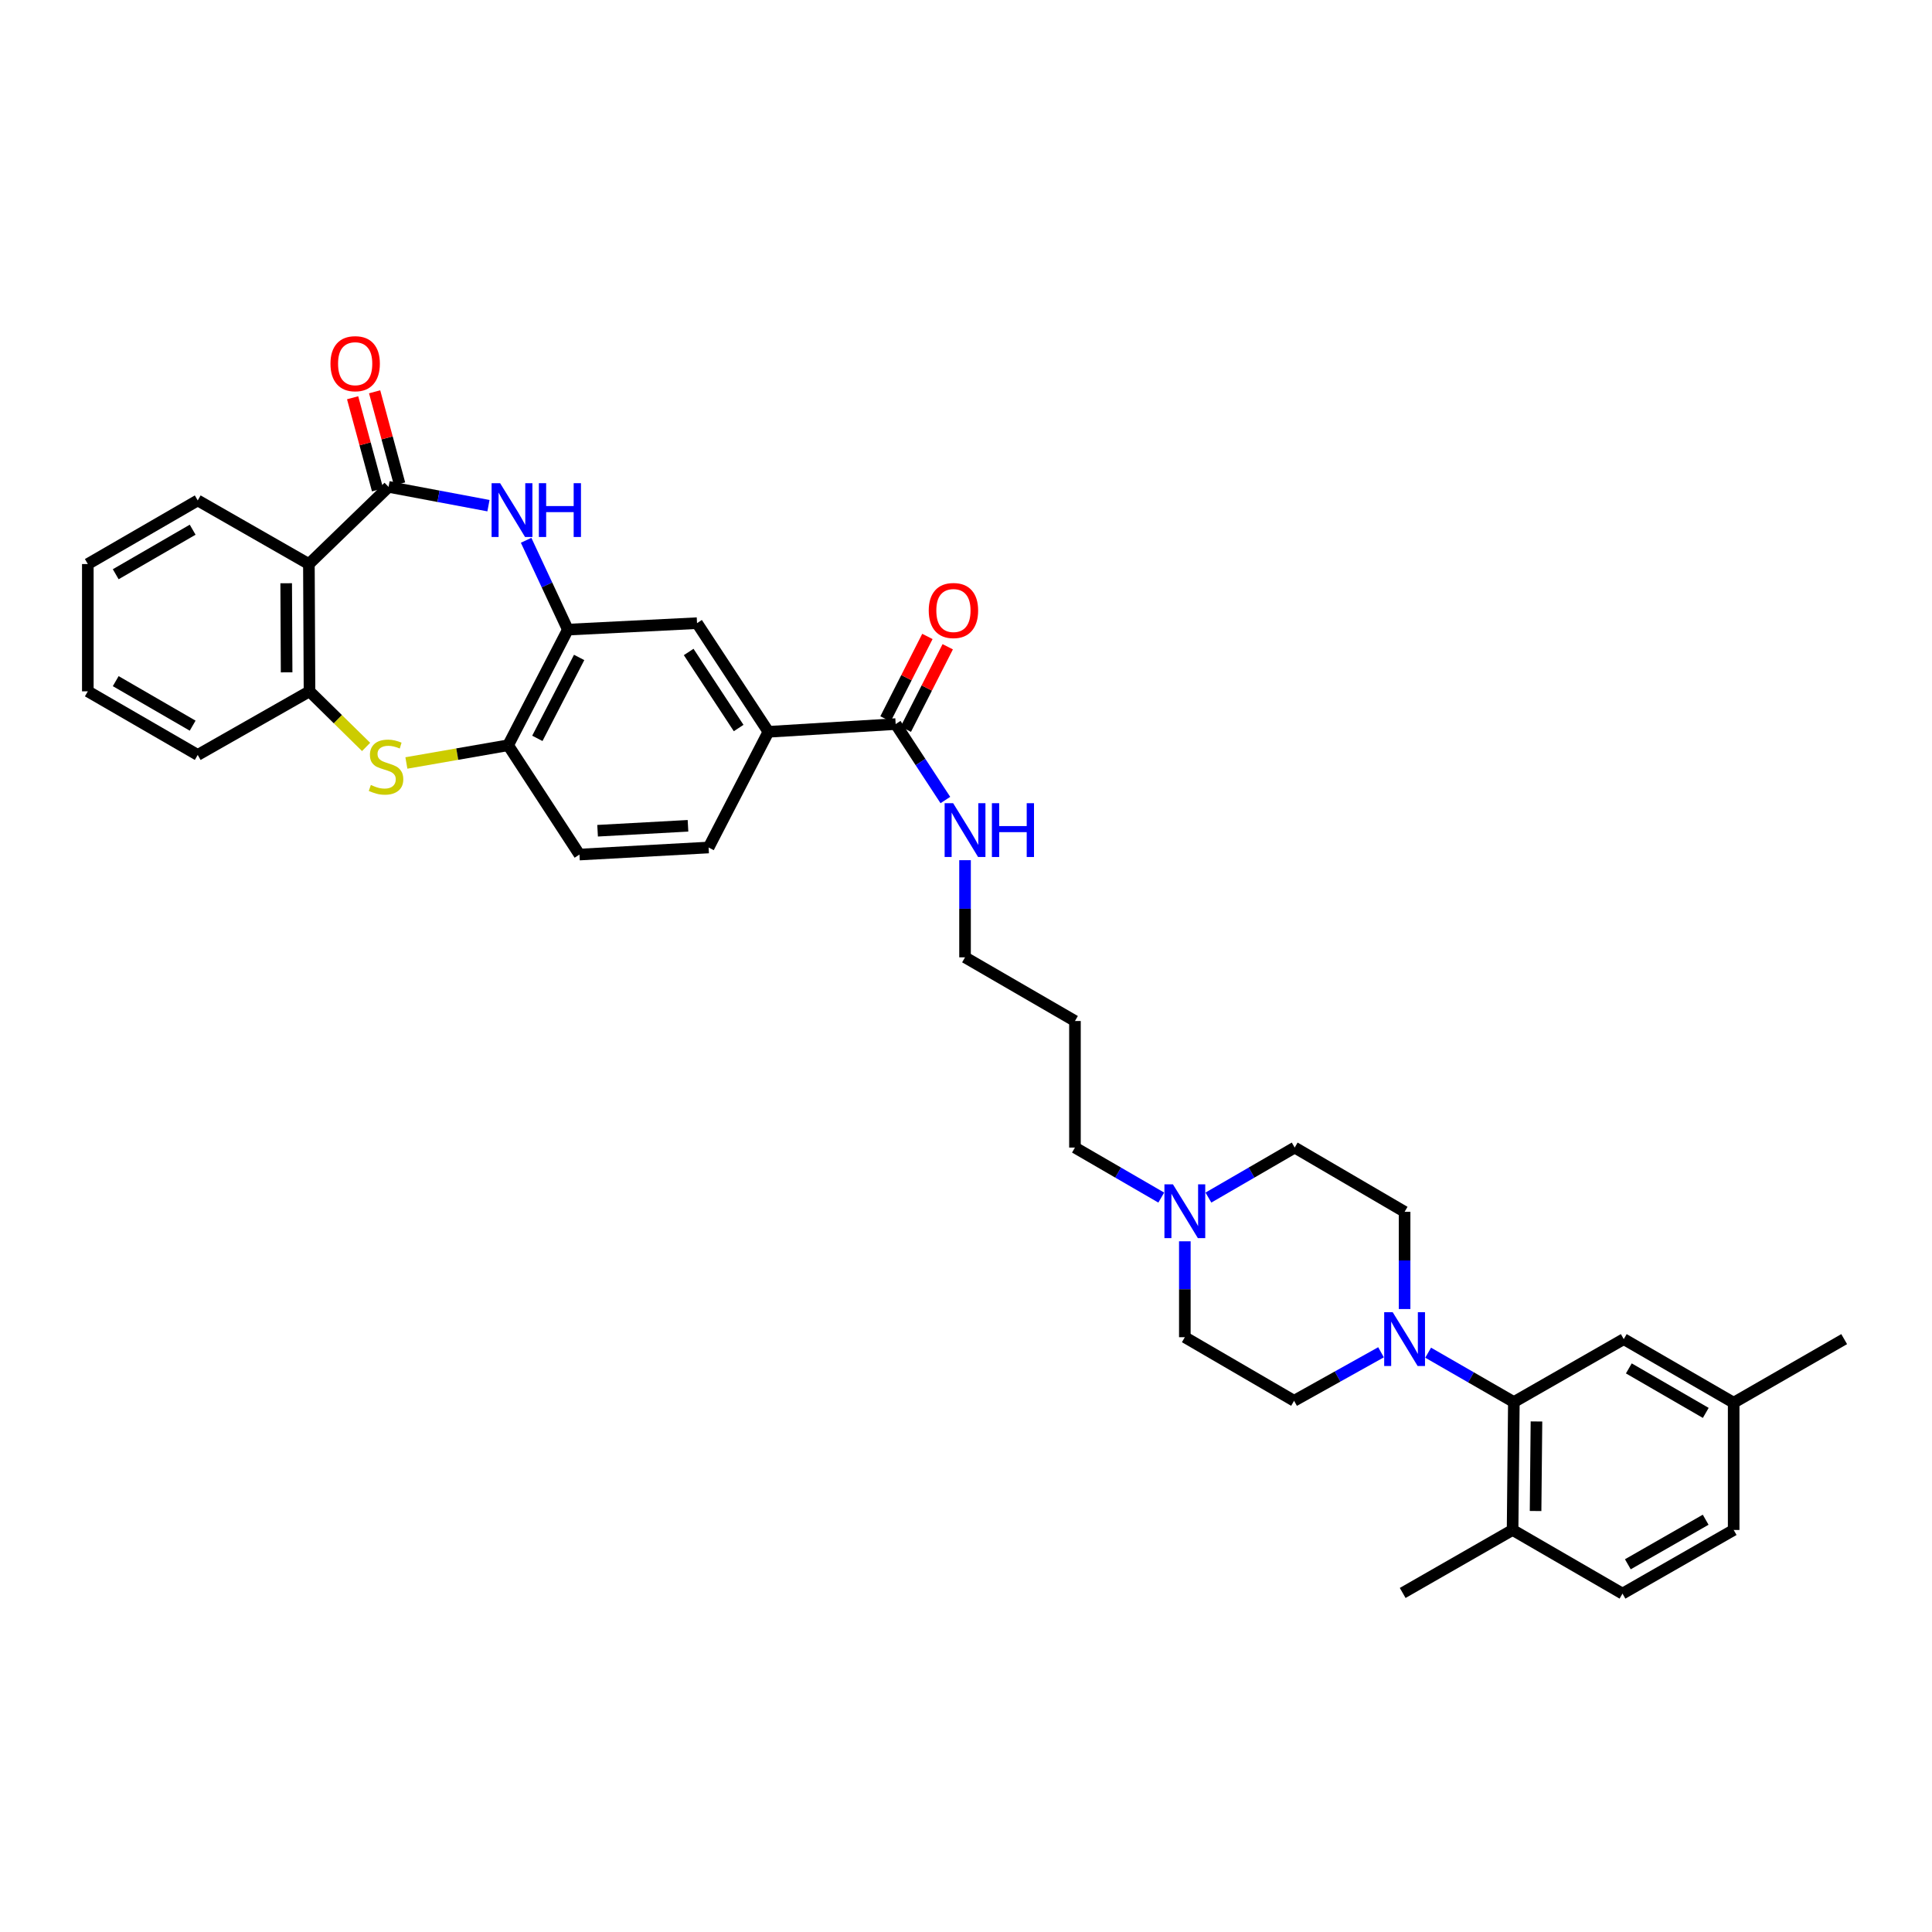 <?xml version='1.0' encoding='iso-8859-1'?>
<svg version='1.1' baseProfile='full'
              xmlns='http://www.w3.org/2000/svg'
                      xmlns:rdkit='http://www.rdkit.org/xml'
                      xmlns:xlink='http://www.w3.org/1999/xlink'
                  xml:space='preserve'
width='1000px' height='1000px' viewBox='0 0 1000 1000'>
<!-- END OF HEADER -->
<rect style='opacity:1.0;fill:#FFFFFF;stroke:none' width='1000' height='1000' x='0' y='0'> </rect>
<path class='bond-0' d='M 201.122,252.016 L 226.973,256.873' style='fill:none;fill-rule:evenodd;stroke:#000000;stroke-width:6px;stroke-linecap:butt;stroke-linejoin:miter;stroke-opacity:1' />
<path class='bond-0' d='M 226.973,256.873 L 252.824,261.73' style='fill:none;fill-rule:evenodd;stroke:#0000FF;stroke-width:6px;stroke-linecap:butt;stroke-linejoin:miter;stroke-opacity:1' />
<path class='bond-1' d='M 201.122,252.016 L 159.884,291.949' style='fill:none;fill-rule:evenodd;stroke:#000000;stroke-width:6px;stroke-linecap:butt;stroke-linejoin:miter;stroke-opacity:1' />
<path class='bond-12' d='M 206.817,250.473 L 200.362,226.633' style='fill:none;fill-rule:evenodd;stroke:#000000;stroke-width:6px;stroke-linecap:butt;stroke-linejoin:miter;stroke-opacity:1' />
<path class='bond-12' d='M 200.362,226.633 L 193.907,202.793' style='fill:none;fill-rule:evenodd;stroke:#FF0000;stroke-width:6px;stroke-linecap:butt;stroke-linejoin:miter;stroke-opacity:1' />
<path class='bond-12' d='M 195.426,253.558 L 188.971,229.717' style='fill:none;fill-rule:evenodd;stroke:#000000;stroke-width:6px;stroke-linecap:butt;stroke-linejoin:miter;stroke-opacity:1' />
<path class='bond-12' d='M 188.971,229.717 L 182.516,205.877' style='fill:none;fill-rule:evenodd;stroke:#FF0000;stroke-width:6px;stroke-linecap:butt;stroke-linejoin:miter;stroke-opacity:1' />
<path class='bond-3' d='M 272.314,279.652 L 283.115,302.774' style='fill:none;fill-rule:evenodd;stroke:#0000FF;stroke-width:6px;stroke-linecap:butt;stroke-linejoin:miter;stroke-opacity:1' />
<path class='bond-3' d='M 283.115,302.774 L 293.916,325.896' style='fill:none;fill-rule:evenodd;stroke:#000000;stroke-width:6px;stroke-linecap:butt;stroke-linejoin:miter;stroke-opacity:1' />
<path class='bond-5' d='M 159.884,291.949 L 160.199,357.831' style='fill:none;fill-rule:evenodd;stroke:#000000;stroke-width:6px;stroke-linecap:butt;stroke-linejoin:miter;stroke-opacity:1' />
<path class='bond-5' d='M 148.131,301.887 L 148.351,348.005' style='fill:none;fill-rule:evenodd;stroke:#000000;stroke-width:6px;stroke-linecap:butt;stroke-linejoin:miter;stroke-opacity:1' />
<path class='bond-26' d='M 159.884,291.949 L 102.342,259.024' style='fill:none;fill-rule:evenodd;stroke:#000000;stroke-width:6px;stroke-linecap:butt;stroke-linejoin:miter;stroke-opacity:1' />
<path class='bond-2' d='M 189.493,386.611 L 174.846,372.221' style='fill:none;fill-rule:evenodd;stroke:#CCCC00;stroke-width:6px;stroke-linecap:butt;stroke-linejoin:miter;stroke-opacity:1' />
<path class='bond-2' d='M 174.846,372.221 L 160.199,357.831' style='fill:none;fill-rule:evenodd;stroke:#000000;stroke-width:6px;stroke-linecap:butt;stroke-linejoin:miter;stroke-opacity:1' />
<path class='bond-35' d='M 210.344,394.913 L 236.678,390.326' style='fill:none;fill-rule:evenodd;stroke:#CCCC00;stroke-width:6px;stroke-linecap:butt;stroke-linejoin:miter;stroke-opacity:1' />
<path class='bond-35' d='M 236.678,390.326 L 263.011,385.74' style='fill:none;fill-rule:evenodd;stroke:#000000;stroke-width:6px;stroke-linecap:butt;stroke-linejoin:miter;stroke-opacity:1' />
<path class='bond-7' d='M 293.916,325.896 L 263.011,385.74' style='fill:none;fill-rule:evenodd;stroke:#000000;stroke-width:6px;stroke-linecap:butt;stroke-linejoin:miter;stroke-opacity:1' />
<path class='bond-7' d='M 299.766,340.287 L 278.132,382.178' style='fill:none;fill-rule:evenodd;stroke:#000000;stroke-width:6px;stroke-linecap:butt;stroke-linejoin:miter;stroke-opacity:1' />
<path class='bond-10' d='M 293.916,325.896 L 360.782,322.546' style='fill:none;fill-rule:evenodd;stroke:#000000;stroke-width:6px;stroke-linecap:butt;stroke-linejoin:miter;stroke-opacity:1' />
<path class='bond-4' d='M 727.017,677.555 L 727.017,652.394' style='fill:none;fill-rule:evenodd;stroke:#0000FF;stroke-width:6px;stroke-linecap:butt;stroke-linejoin:miter;stroke-opacity:1' />
<path class='bond-4' d='M 727.017,652.394 L 727.017,627.233' style='fill:none;fill-rule:evenodd;stroke:#000000;stroke-width:6px;stroke-linecap:butt;stroke-linejoin:miter;stroke-opacity:1' />
<path class='bond-6' d='M 739.21,700.15 L 761.39,712.924' style='fill:none;fill-rule:evenodd;stroke:#0000FF;stroke-width:6px;stroke-linecap:butt;stroke-linejoin:miter;stroke-opacity:1' />
<path class='bond-6' d='M 761.39,712.924 L 783.57,725.698' style='fill:none;fill-rule:evenodd;stroke:#000000;stroke-width:6px;stroke-linecap:butt;stroke-linejoin:miter;stroke-opacity:1' />
<path class='bond-38' d='M 714.818,699.936 L 692.316,712.492' style='fill:none;fill-rule:evenodd;stroke:#0000FF;stroke-width:6px;stroke-linecap:butt;stroke-linejoin:miter;stroke-opacity:1' />
<path class='bond-38' d='M 692.316,712.492 L 669.815,725.049' style='fill:none;fill-rule:evenodd;stroke:#000000;stroke-width:6px;stroke-linecap:butt;stroke-linejoin:miter;stroke-opacity:1' />
<path class='bond-29' d='M 160.199,357.831 L 102.342,390.755' style='fill:none;fill-rule:evenodd;stroke:#000000;stroke-width:6px;stroke-linecap:butt;stroke-linejoin:miter;stroke-opacity:1' />
<path class='bond-13' d='M 783.57,725.698 L 782.914,791.908' style='fill:none;fill-rule:evenodd;stroke:#000000;stroke-width:6px;stroke-linecap:butt;stroke-linejoin:miter;stroke-opacity:1' />
<path class='bond-13' d='M 795.272,735.746 L 794.813,782.093' style='fill:none;fill-rule:evenodd;stroke:#000000;stroke-width:6px;stroke-linecap:butt;stroke-linejoin:miter;stroke-opacity:1' />
<path class='bond-14' d='M 783.57,725.698 L 840.457,693.128' style='fill:none;fill-rule:evenodd;stroke:#000000;stroke-width:6px;stroke-linecap:butt;stroke-linejoin:miter;stroke-opacity:1' />
<path class='bond-18' d='M 263.011,385.74 L 299.928,442.319' style='fill:none;fill-rule:evenodd;stroke:#000000;stroke-width:6px;stroke-linecap:butt;stroke-linejoin:miter;stroke-opacity:1' />
<path class='bond-8' d='M 463.594,374.778 L 397.725,378.784' style='fill:none;fill-rule:evenodd;stroke:#000000;stroke-width:6px;stroke-linecap:butt;stroke-linejoin:miter;stroke-opacity:1' />
<path class='bond-17' d='M 468.855,377.451 L 479.699,356.107' style='fill:none;fill-rule:evenodd;stroke:#000000;stroke-width:6px;stroke-linecap:butt;stroke-linejoin:miter;stroke-opacity:1' />
<path class='bond-17' d='M 479.699,356.107 L 490.544,334.762' style='fill:none;fill-rule:evenodd;stroke:#FF0000;stroke-width:6px;stroke-linecap:butt;stroke-linejoin:miter;stroke-opacity:1' />
<path class='bond-17' d='M 458.334,372.105 L 469.178,350.761' style='fill:none;fill-rule:evenodd;stroke:#000000;stroke-width:6px;stroke-linecap:butt;stroke-linejoin:miter;stroke-opacity:1' />
<path class='bond-17' d='M 469.178,350.761 L 480.023,329.417' style='fill:none;fill-rule:evenodd;stroke:#FF0000;stroke-width:6px;stroke-linecap:butt;stroke-linejoin:miter;stroke-opacity:1' />
<path class='bond-20' d='M 463.594,374.778 L 476.456,394.436' style='fill:none;fill-rule:evenodd;stroke:#000000;stroke-width:6px;stroke-linecap:butt;stroke-linejoin:miter;stroke-opacity:1' />
<path class='bond-20' d='M 476.456,394.436 L 489.318,414.094' style='fill:none;fill-rule:evenodd;stroke:#0000FF;stroke-width:6px;stroke-linecap:butt;stroke-linejoin:miter;stroke-opacity:1' />
<path class='bond-9' d='M 397.725,378.784 L 360.782,322.546' style='fill:none;fill-rule:evenodd;stroke:#000000;stroke-width:6px;stroke-linecap:butt;stroke-linejoin:miter;stroke-opacity:1' />
<path class='bond-9' d='M 382.321,376.827 L 356.46,337.461' style='fill:none;fill-rule:evenodd;stroke:#000000;stroke-width:6px;stroke-linecap:butt;stroke-linejoin:miter;stroke-opacity:1' />
<path class='bond-19' d='M 397.725,378.784 L 366.774,438.667' style='fill:none;fill-rule:evenodd;stroke:#000000;stroke-width:6px;stroke-linecap:butt;stroke-linejoin:miter;stroke-opacity:1' />
<path class='bond-11' d='M 601.064,619.865 L 578.73,606.923' style='fill:none;fill-rule:evenodd;stroke:#0000FF;stroke-width:6px;stroke-linecap:butt;stroke-linejoin:miter;stroke-opacity:1' />
<path class='bond-11' d='M 578.73,606.923 L 556.395,593.98' style='fill:none;fill-rule:evenodd;stroke:#000000;stroke-width:6px;stroke-linecap:butt;stroke-linejoin:miter;stroke-opacity:1' />
<path class='bond-22' d='M 613.269,642.493 L 613.269,667.315' style='fill:none;fill-rule:evenodd;stroke:#0000FF;stroke-width:6px;stroke-linecap:butt;stroke-linejoin:miter;stroke-opacity:1' />
<path class='bond-22' d='M 613.269,667.315 L 613.269,692.138' style='fill:none;fill-rule:evenodd;stroke:#000000;stroke-width:6px;stroke-linecap:butt;stroke-linejoin:miter;stroke-opacity:1' />
<path class='bond-23' d='M 625.474,619.863 L 647.802,606.922' style='fill:none;fill-rule:evenodd;stroke:#0000FF;stroke-width:6px;stroke-linecap:butt;stroke-linejoin:miter;stroke-opacity:1' />
<path class='bond-23' d='M 647.802,606.922 L 670.13,593.98' style='fill:none;fill-rule:evenodd;stroke:#000000;stroke-width:6px;stroke-linecap:butt;stroke-linejoin:miter;stroke-opacity:1' />
<path class='bond-21' d='M 782.914,791.908 L 839.801,824.852' style='fill:none;fill-rule:evenodd;stroke:#000000;stroke-width:6px;stroke-linecap:butt;stroke-linejoin:miter;stroke-opacity:1' />
<path class='bond-31' d='M 782.914,791.908 L 726.027,824.511' style='fill:none;fill-rule:evenodd;stroke:#000000;stroke-width:6px;stroke-linecap:butt;stroke-linejoin:miter;stroke-opacity:1' />
<path class='bond-24' d='M 840.457,693.128 L 897.344,726.039' style='fill:none;fill-rule:evenodd;stroke:#000000;stroke-width:6px;stroke-linecap:butt;stroke-linejoin:miter;stroke-opacity:1' />
<path class='bond-24' d='M 843.08,708.279 L 882.901,731.317' style='fill:none;fill-rule:evenodd;stroke:#000000;stroke-width:6px;stroke-linecap:butt;stroke-linejoin:miter;stroke-opacity:1' />
<path class='bond-15' d='M 727.017,627.233 L 670.13,593.98' style='fill:none;fill-rule:evenodd;stroke:#000000;stroke-width:6px;stroke-linecap:butt;stroke-linejoin:miter;stroke-opacity:1' />
<path class='bond-16' d='M 669.815,725.049 L 613.269,692.138' style='fill:none;fill-rule:evenodd;stroke:#000000;stroke-width:6px;stroke-linecap:butt;stroke-linejoin:miter;stroke-opacity:1' />
<path class='bond-37' d='M 299.928,442.319 L 366.774,438.667' style='fill:none;fill-rule:evenodd;stroke:#000000;stroke-width:6px;stroke-linecap:butt;stroke-linejoin:miter;stroke-opacity:1' />
<path class='bond-37' d='M 309.312,429.987 L 356.104,427.431' style='fill:none;fill-rule:evenodd;stroke:#000000;stroke-width:6px;stroke-linecap:butt;stroke-linejoin:miter;stroke-opacity:1' />
<path class='bond-30' d='M 499.502,445.23 L 499.502,470.372' style='fill:none;fill-rule:evenodd;stroke:#0000FF;stroke-width:6px;stroke-linecap:butt;stroke-linejoin:miter;stroke-opacity:1' />
<path class='bond-30' d='M 499.502,470.372 L 499.502,495.515' style='fill:none;fill-rule:evenodd;stroke:#000000;stroke-width:6px;stroke-linecap:butt;stroke-linejoin:miter;stroke-opacity:1' />
<path class='bond-39' d='M 839.801,824.852 L 897.344,791.908' style='fill:none;fill-rule:evenodd;stroke:#000000;stroke-width:6px;stroke-linecap:butt;stroke-linejoin:miter;stroke-opacity:1' />
<path class='bond-39' d='M 842.569,809.669 L 882.849,786.608' style='fill:none;fill-rule:evenodd;stroke:#000000;stroke-width:6px;stroke-linecap:butt;stroke-linejoin:miter;stroke-opacity:1' />
<path class='bond-25' d='M 897.344,726.039 L 897.344,791.908' style='fill:none;fill-rule:evenodd;stroke:#000000;stroke-width:6px;stroke-linecap:butt;stroke-linejoin:miter;stroke-opacity:1' />
<path class='bond-32' d='M 897.344,726.039 L 954.545,693.128' style='fill:none;fill-rule:evenodd;stroke:#000000;stroke-width:6px;stroke-linecap:butt;stroke-linejoin:miter;stroke-opacity:1' />
<path class='bond-33' d='M 102.342,259.024 L 45.455,291.949' style='fill:none;fill-rule:evenodd;stroke:#000000;stroke-width:6px;stroke-linecap:butt;stroke-linejoin:miter;stroke-opacity:1' />
<path class='bond-33' d='M 99.72,274.176 L 59.899,297.224' style='fill:none;fill-rule:evenodd;stroke:#000000;stroke-width:6px;stroke-linecap:butt;stroke-linejoin:miter;stroke-opacity:1' />
<path class='bond-27' d='M 556.395,593.98 L 556.395,528.472' style='fill:none;fill-rule:evenodd;stroke:#000000;stroke-width:6px;stroke-linecap:butt;stroke-linejoin:miter;stroke-opacity:1' />
<path class='bond-28' d='M 556.395,528.472 L 499.502,495.515' style='fill:none;fill-rule:evenodd;stroke:#000000;stroke-width:6px;stroke-linecap:butt;stroke-linejoin:miter;stroke-opacity:1' />
<path class='bond-36' d='M 102.342,390.755 L 45.455,357.831' style='fill:none;fill-rule:evenodd;stroke:#000000;stroke-width:6px;stroke-linecap:butt;stroke-linejoin:miter;stroke-opacity:1' />
<path class='bond-36' d='M 99.72,375.603 L 59.899,352.556' style='fill:none;fill-rule:evenodd;stroke:#000000;stroke-width:6px;stroke-linecap:butt;stroke-linejoin:miter;stroke-opacity:1' />
<path class='bond-34' d='M 45.455,291.949 L 45.455,357.831' style='fill:none;fill-rule:evenodd;stroke:#000000;stroke-width:6px;stroke-linecap:butt;stroke-linejoin:miter;stroke-opacity:1' />
<path  class='atom-1' d='M 258.855 250.095
L 267.981 264.846
Q 268.885 266.301, 270.341 268.937
Q 271.796 271.572, 271.875 271.73
L 271.875 250.095
L 275.573 250.095
L 275.573 277.945
L 271.757 277.945
L 261.962 261.817
Q 260.821 259.929, 259.602 257.765
Q 258.422 255.602, 258.068 254.933
L 258.068 277.945
L 254.449 277.945
L 254.449 250.095
L 258.855 250.095
' fill='#0000FF'/>
<path  class='atom-1' d='M 278.916 250.095
L 282.692 250.095
L 282.692 261.935
L 296.932 261.935
L 296.932 250.095
L 300.709 250.095
L 300.709 277.945
L 296.932 277.945
L 296.932 265.082
L 282.692 265.082
L 282.692 277.945
L 278.916 277.945
L 278.916 250.095
' fill='#0000FF'/>
<path  class='atom-3' d='M 191.943 406.306
Q 192.258 406.424, 193.556 406.975
Q 194.854 407.526, 196.27 407.88
Q 197.726 408.194, 199.142 408.194
Q 201.777 408.194, 203.312 406.935
Q 204.846 405.637, 204.846 403.395
Q 204.846 401.861, 204.059 400.917
Q 203.312 399.973, 202.132 399.462
Q 200.951 398.95, 198.985 398.36
Q 196.506 397.613, 195.012 396.905
Q 193.556 396.197, 192.494 394.702
Q 191.471 393.207, 191.471 390.69
Q 191.471 387.189, 193.832 385.025
Q 196.231 382.862, 200.951 382.862
Q 204.177 382.862, 207.835 384.396
L 206.931 387.425
Q 203.587 386.048, 201.069 386.048
Q 198.355 386.048, 196.86 387.189
Q 195.366 388.29, 195.405 390.218
Q 195.405 391.712, 196.152 392.617
Q 196.939 393.522, 198.041 394.033
Q 199.181 394.545, 201.069 395.135
Q 203.587 395.921, 205.082 396.708
Q 206.577 397.495, 207.639 399.108
Q 208.74 400.681, 208.74 403.395
Q 208.74 407.25, 206.144 409.335
Q 203.587 411.381, 199.299 411.381
Q 196.821 411.381, 194.933 410.83
Q 193.084 410.318, 190.881 409.414
L 191.943 406.306
' fill='#CCCC00'/>
<path  class='atom-5' d='M 720.861 679.203
L 729.987 693.954
Q 730.892 695.409, 732.347 698.045
Q 733.803 700.68, 733.881 700.838
L 733.881 679.203
L 737.579 679.203
L 737.579 707.053
L 733.763 707.053
L 723.968 690.925
Q 722.828 689.037, 721.608 686.873
Q 720.428 684.71, 720.074 684.041
L 720.074 707.053
L 716.455 707.053
L 716.455 679.203
L 720.861 679.203
' fill='#0000FF'/>
<path  class='atom-12' d='M 607.113 613.012
L 616.239 627.764
Q 617.144 629.219, 618.599 631.855
Q 620.055 634.49, 620.133 634.647
L 620.133 613.012
L 623.831 613.012
L 623.831 640.863
L 620.015 640.863
L 610.221 624.735
Q 609.08 622.847, 607.86 620.683
Q 606.68 618.52, 606.326 617.851
L 606.326 640.863
L 602.707 640.863
L 602.707 613.012
L 607.113 613.012
' fill='#0000FF'/>
<path  class='atom-13' d='M 171.049 188.245
Q 171.049 181.557, 174.353 177.821
Q 177.658 174.084, 183.834 174.084
Q 190.009 174.084, 193.314 177.821
Q 196.618 181.557, 196.618 188.245
Q 196.618 195.011, 193.274 198.865
Q 189.931 202.681, 183.834 202.681
Q 177.697 202.681, 174.353 198.865
Q 171.049 195.05, 171.049 188.245
M 183.834 199.534
Q 188.082 199.534, 190.363 196.702
Q 192.684 193.83, 192.684 188.245
Q 192.684 182.777, 190.363 180.023
Q 188.082 177.23, 183.834 177.23
Q 179.585 177.23, 177.264 179.984
Q 174.983 182.738, 174.983 188.245
Q 174.983 193.87, 177.264 196.702
Q 179.585 199.534, 183.834 199.534
' fill='#FF0000'/>
<path  class='atom-18' d='M 480.712 316.003
Q 480.712 309.316, 484.016 305.579
Q 487.321 301.842, 493.496 301.842
Q 499.672 301.842, 502.976 305.579
Q 506.281 309.316, 506.281 316.003
Q 506.281 322.769, 502.937 326.624
Q 499.594 330.439, 493.496 330.439
Q 487.36 330.439, 484.016 326.624
Q 480.712 322.808, 480.712 316.003
M 493.496 327.292
Q 497.745 327.292, 500.026 324.46
Q 502.347 321.589, 502.347 316.003
Q 502.347 310.535, 500.026 307.781
Q 497.745 304.989, 493.496 304.989
Q 489.248 304.989, 486.927 307.742
Q 484.646 310.496, 484.646 316.003
Q 484.646 321.628, 486.927 324.46
Q 489.248 327.292, 493.496 327.292
' fill='#FF0000'/>
<path  class='atom-21' d='M 493.346 415.734
L 502.472 430.485
Q 503.376 431.94, 504.832 434.576
Q 506.287 437.211, 506.366 437.369
L 506.366 415.734
L 510.064 415.734
L 510.064 443.584
L 506.248 443.584
L 496.453 427.456
Q 495.312 425.568, 494.093 423.404
Q 492.913 421.241, 492.559 420.572
L 492.559 443.584
L 488.94 443.584
L 488.94 415.734
L 493.346 415.734
' fill='#0000FF'/>
<path  class='atom-21' d='M 513.407 415.734
L 517.183 415.734
L 517.183 427.574
L 531.423 427.574
L 531.423 415.734
L 535.2 415.734
L 535.2 443.584
L 531.423 443.584
L 531.423 430.721
L 517.183 430.721
L 517.183 443.584
L 513.407 443.584
L 513.407 415.734
' fill='#0000FF'/>
</svg>
